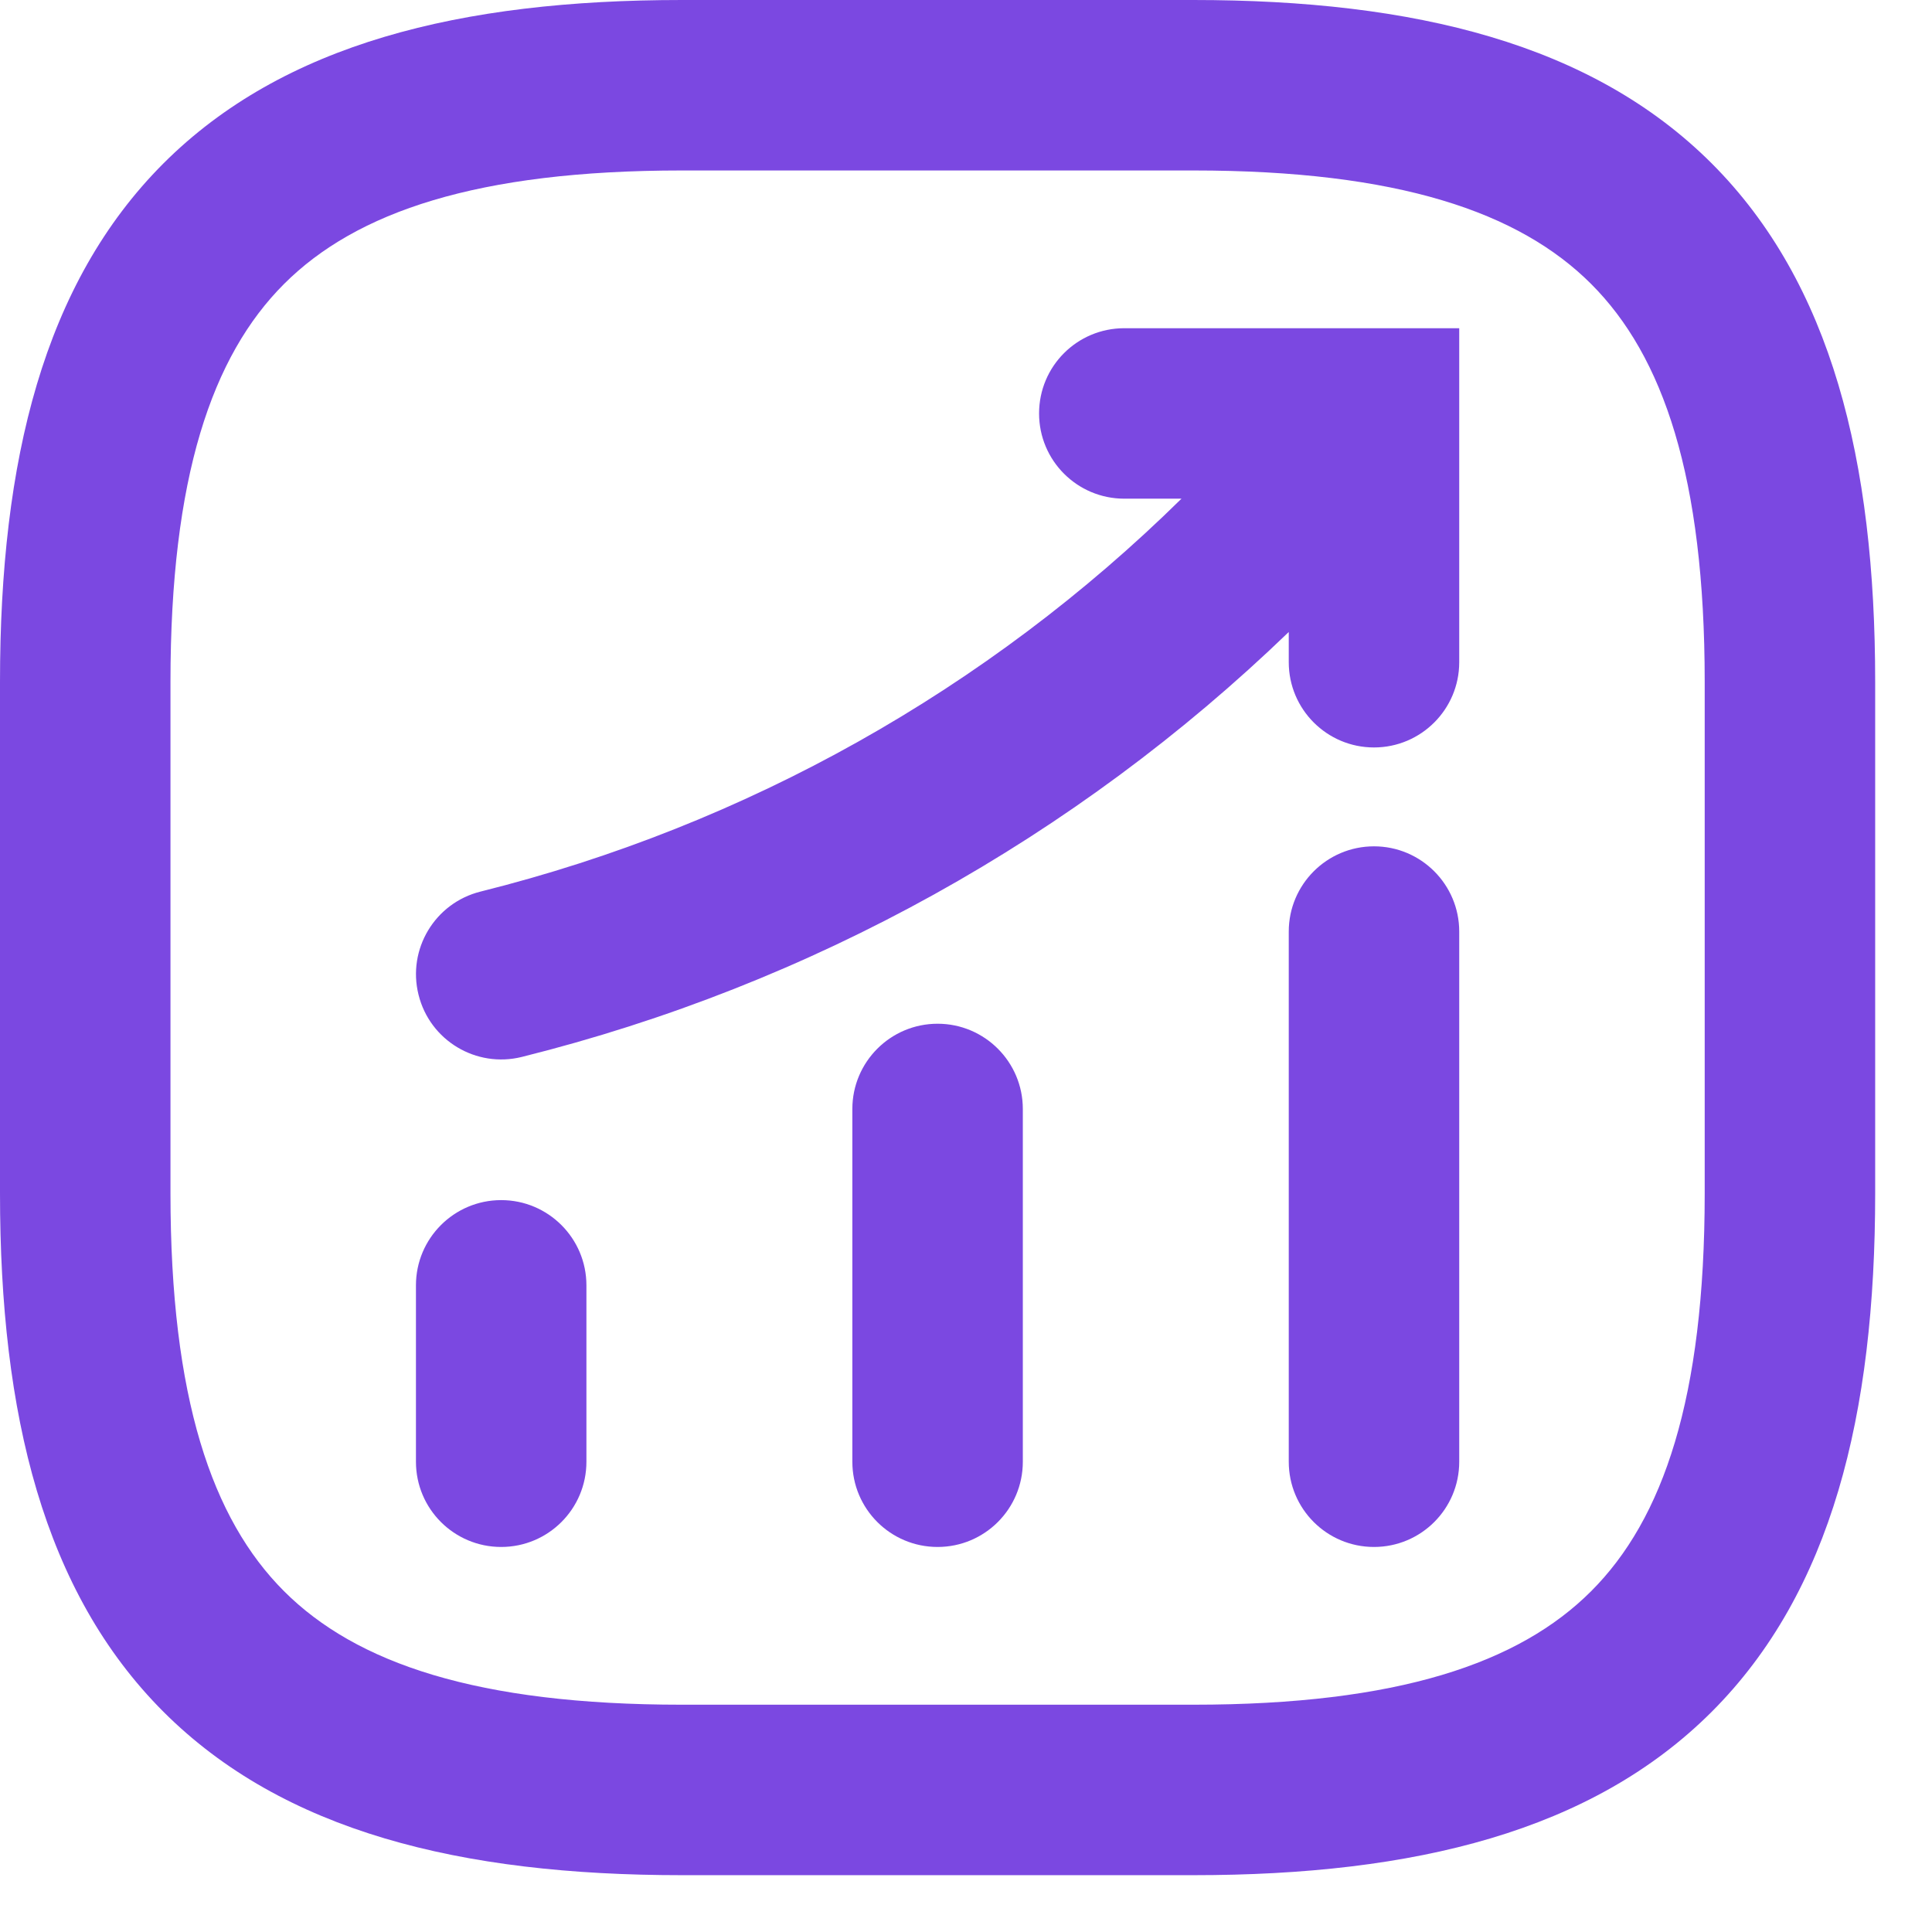 <svg width="17" height="17" viewBox="0 0 17 17" fill="none" xmlns="http://www.w3.org/2000/svg">
<path d="M15 6C15 4.199 14.635 3.133 14.001 2.499C13.367 1.865 12.301 1.5 10.5 1.5H6C4.199 1.5 3.133 1.865 2.499 2.499C1.865 3.133 1.5 4.199 1.5 6V10.5C1.5 12.301 1.865 13.367 2.499 14.001C3.133 14.635 4.199 15 6 15H10.5C12.301 15 13.367 14.635 14.001 14.001C14.635 13.367 15 12.301 15 10.5V6ZM3.66 12.862V11.31C3.66 10.896 3.996 10.56 4.41 10.56C4.824 10.56 5.16 10.896 5.16 11.31V12.862C5.16 13.277 4.824 13.612 4.41 13.612C3.996 13.612 3.66 13.277 3.66 12.862ZM7.5 12.862V9.758C7.5 9.344 7.836 9.008 8.25 9.008C8.664 9.008 9 9.344 9 9.758V12.862C9 13.277 8.664 13.612 8.25 13.612C7.836 13.612 7.5 13.277 7.5 12.862ZM11.34 12.862V8.197C11.34 7.783 11.676 7.447 12.09 7.447C12.504 7.447 12.84 7.783 12.84 8.197V12.862C12.84 13.277 12.504 13.612 12.09 13.612C11.676 13.612 11.34 13.277 11.34 12.862ZM16.5 10.5C16.5 12.449 16.115 14.008 15.062 15.062C14.008 16.115 12.449 16.5 10.5 16.5H6C4.051 16.5 2.492 16.115 1.438 15.062C0.385 14.008 0 12.449 0 10.5V6C0 4.051 0.385 2.492 1.438 1.438C2.492 0.385 4.051 0 6 0H10.5C12.449 0 14.008 0.385 15.062 1.438C16.115 2.492 16.5 4.051 16.5 6V10.5ZM12.84 5.827C12.84 6.241 12.504 6.577 12.09 6.577C11.676 6.577 11.34 6.241 11.34 5.827V5.561C9.464 7.371 7.139 8.665 4.592 9.3C4.19 9.4 3.783 9.156 3.683 8.754C3.582 8.352 3.827 7.945 4.229 7.845C6.565 7.262 8.693 6.065 10.396 4.388H9.893C9.478 4.388 9.143 4.052 9.143 3.638C9.143 3.223 9.478 2.888 9.893 2.888H12.84V5.827Z" fill="#7B48E1"/>
</svg>
